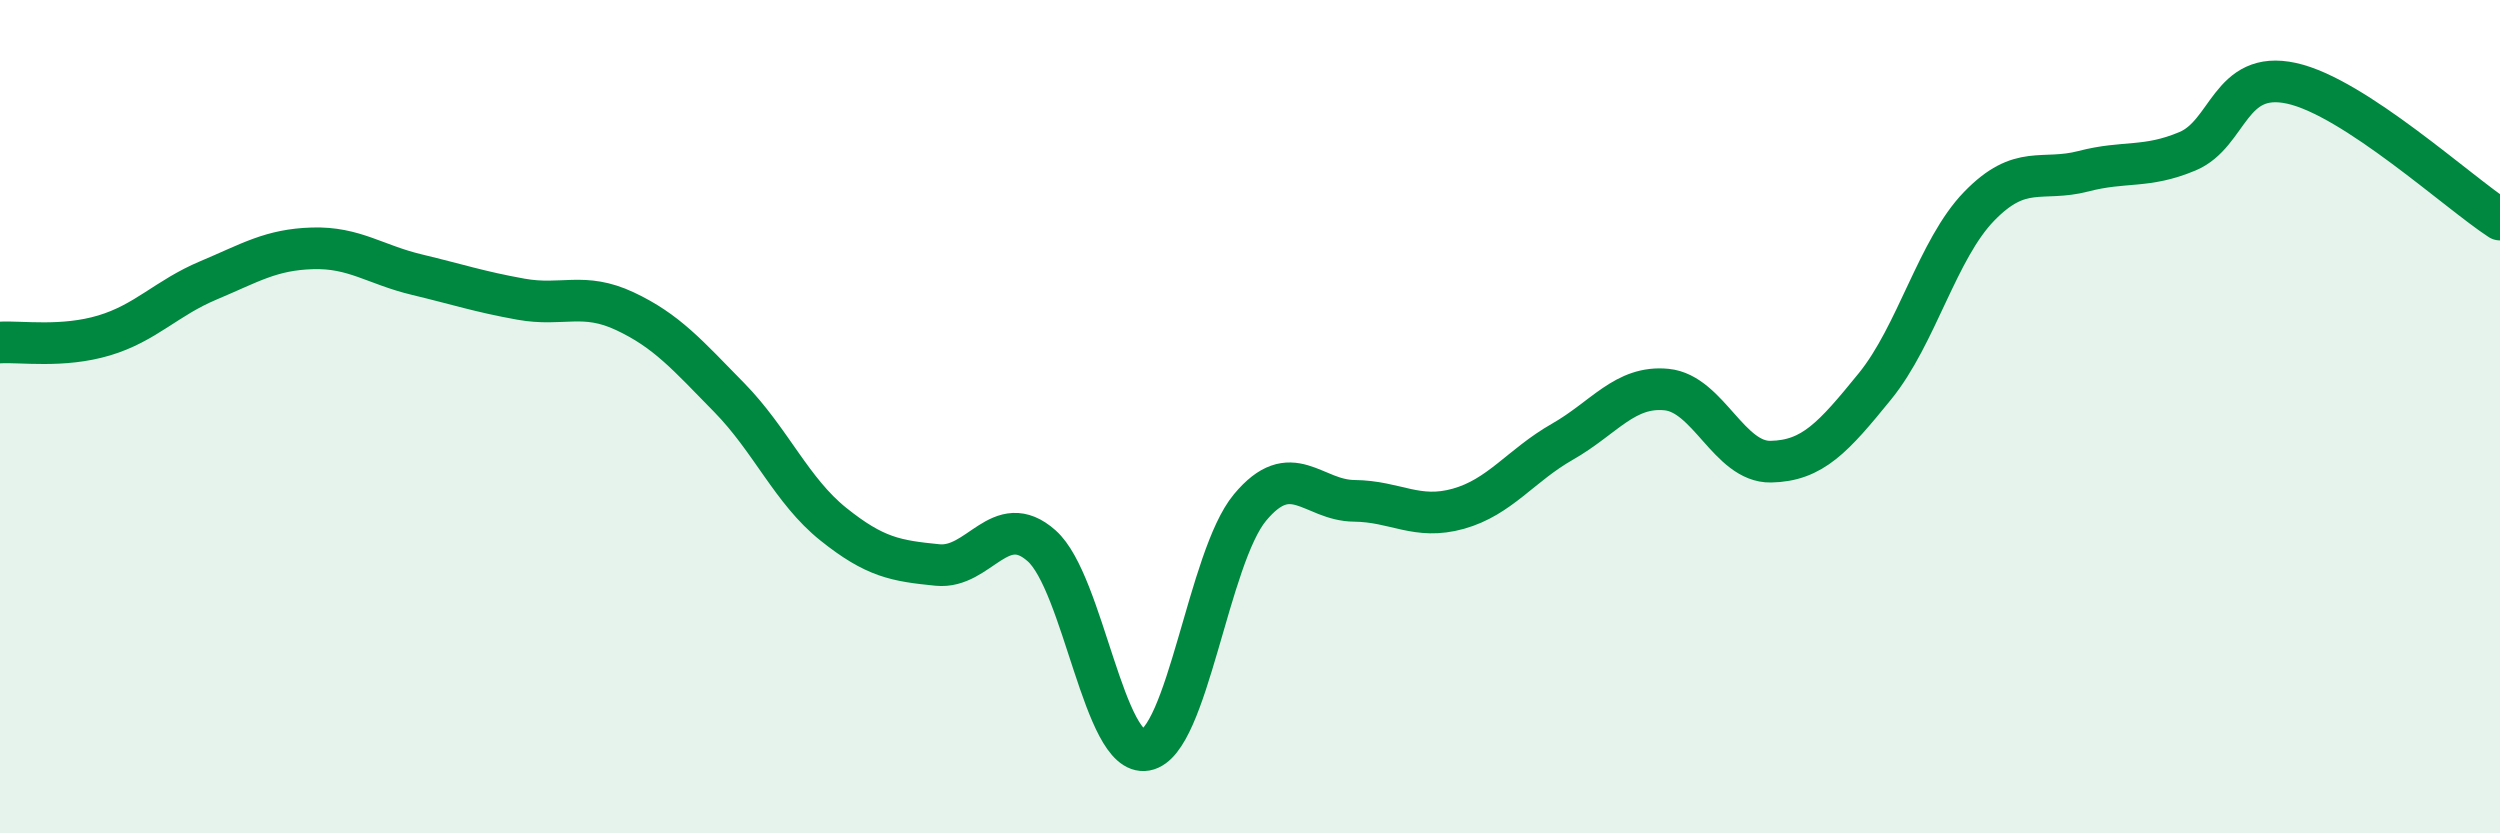 
    <svg width="60" height="20" viewBox="0 0 60 20" xmlns="http://www.w3.org/2000/svg">
      <path
        d="M 0,8.22 C 0.5,8.19 1.5,8.35 2.5,8.05 C 3.5,7.75 4,7.15 5,6.73 C 6,6.31 6.5,5.99 7.5,5.96 C 8.5,5.93 9,6.35 10,6.59 C 11,6.83 11.5,7 12.5,7.18 C 13.5,7.36 14,7 15,7.47 C 16,7.94 16.5,8.52 17.5,9.54 C 18.5,10.56 19,11.78 20,12.58 C 21,13.38 21.5,13.46 22.5,13.56 C 23.5,13.66 24,12.21 25,13.1 C 26,13.99 26.5,18.18 27.5,18 C 28.5,17.82 29,13.38 30,12.18 C 31,10.98 31.5,12.01 32.5,12.02 C 33.5,12.03 34,12.49 35,12.21 C 36,11.93 36.5,11.17 37.5,10.6 C 38.5,10.03 39,9.25 40,9.35 C 41,9.45 41.5,11.1 42.5,11.08 C 43.5,11.06 44,10.5 45,9.27 C 46,8.04 46.5,5.98 47.5,4.95 C 48.5,3.92 49,4.37 50,4.11 C 51,3.85 51.5,4.05 52.5,3.63 C 53.5,3.21 53.5,1.67 55,2 C 56.5,2.33 59,4.62 60,5.27L60 20L0 20Z"
        fill="#008740"
        opacity="0.1"
        stroke-linecap="round"
        stroke-linejoin="round"
      />
      <path
        d="M 0,8.22 C 0.5,8.19 1.5,8.35 2.5,8.05 C 3.5,7.75 4,7.15 5,6.73 C 6,6.31 6.5,5.99 7.5,5.96 C 8.5,5.93 9,6.35 10,6.59 C 11,6.83 11.5,7 12.5,7.18 C 13.5,7.36 14,7 15,7.47 C 16,7.94 16.5,8.52 17.5,9.54 C 18.5,10.56 19,11.78 20,12.58 C 21,13.38 21.5,13.46 22.5,13.56 C 23.5,13.66 24,12.21 25,13.1 C 26,13.99 26.5,18.18 27.5,18 C 28.5,17.82 29,13.38 30,12.18 C 31,10.98 31.5,12.01 32.5,12.02 C 33.5,12.03 34,12.49 35,12.21 C 36,11.93 36.5,11.17 37.5,10.6 C 38.5,10.03 39,9.25 40,9.35 C 41,9.45 41.5,11.1 42.5,11.08 C 43.5,11.06 44,10.5 45,9.27 C 46,8.04 46.5,5.98 47.5,4.95 C 48.5,3.92 49,4.37 50,4.11 C 51,3.85 51.5,4.05 52.5,3.63 C 53.5,3.21 53.5,1.67 55,2 C 56.5,2.33 59,4.62 60,5.27"
        stroke="#008740"
        stroke-width="1"
        fill="none"
        stroke-linecap="round"
        stroke-linejoin="round"
      />
    </svg>
  
